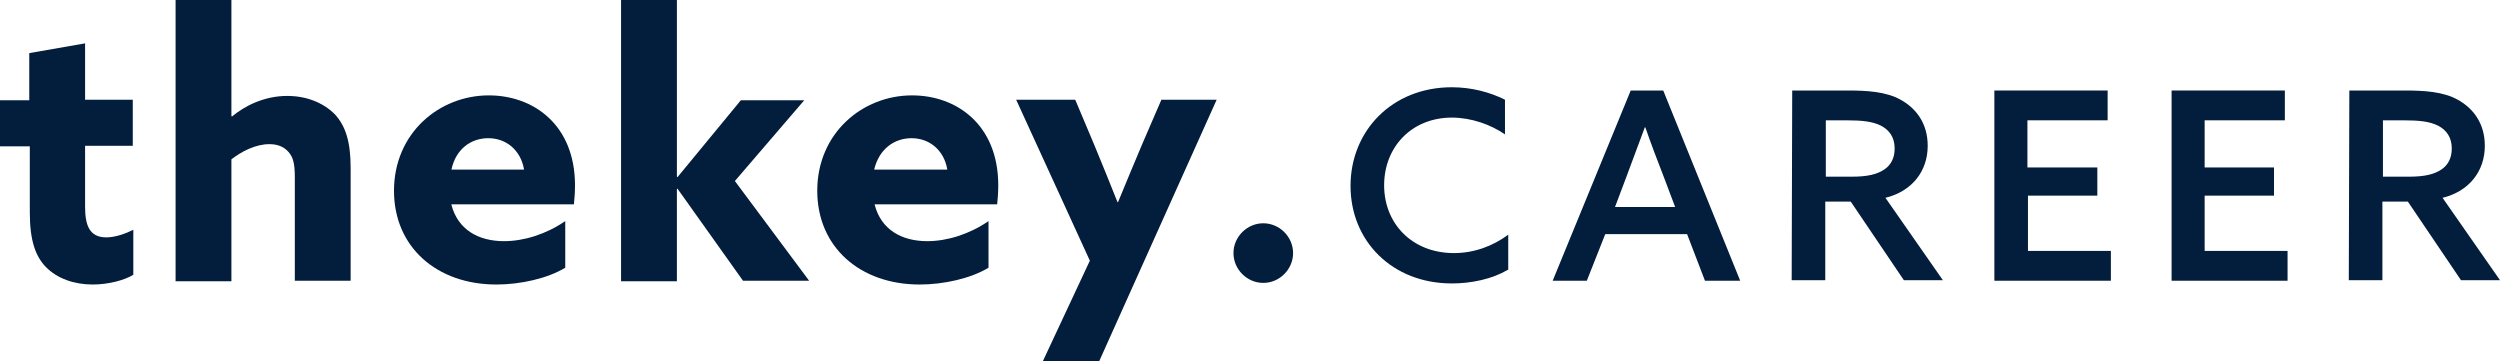 <?xml version="1.0" encoding="utf-8"?>
<!-- Generator: Adobe Illustrator 25.2.0, SVG Export Plug-In . SVG Version: 6.00 Build 0)  -->
<svg version="1.1" id="Ebene_1" xmlns="http://www.w3.org/2000/svg" xmlns:xlink="http://www.w3.org/1999/xlink" x="0px" y="0px"
	 viewBox="0 0 461.3 66.7" style="enable-background:new 0 0 461.3 66.7;" xml:space="preserve">
<style type="text/css">
	.st0{fill:#031D3C;}
</style>
<g>
	<g>
		<g>
			<path class="st0" d="M24.6,50.7c-1.6,1-4.6,1.8-7.5,1.8c-3.4,0-6.6-1.1-8.7-3.3c-1.8-1.9-2.9-4.7-2.9-10V27H0l0-8.5h5.4V9.8
				L15.7,8v10.4h8.8l0,8.5h-8.8v11.2c0,3.3,0.7,5.7,3.9,5.7c1.7,0,3.6-0.7,5-1.4V50.7z"/>
			<path class="st0" d="M32.4,0h10.3v21.4l0.1,0.1c2.4-2,6-3.8,10.2-3.8c3.5,0,6.6,1.2,8.8,3.4c2,2.2,2.9,5.1,2.9,9.9v20.8H54.4
				V32.7c0-2.5-0.3-3.7-1.2-4.7c-0.9-1-2.1-1.4-3.5-1.4c-2.6,0-5.2,1.4-7,2.8v22.5H32.4L32.4,0z"/>
			<path class="st0" d="M83.3,37.8c1.2,4.6,5,6.7,9.7,6.7c3.7,0,7.8-1.3,11.3-3.7v8.6c-3.3,2-8.3,3.1-12.7,3.1
				c-11,0-18.9-6.9-18.9-17.3c0-10.6,8.3-17.6,17.5-17.6c8.2,0,15.9,5.4,15.9,16.6c0,1.2-0.1,2.6-0.2,3.5H83.3z M96.7,31.3
				c-0.6-3.6-3.3-5.8-6.6-5.8c-3.2,0-6,2-6.8,5.8H96.7z"/>
			<path class="st0" d="M114.6,0h10.3l0,32.6l0.1,0.1l11.7-14.2h11.7l-12.8,14.9l13.7,18.4h-12.2l-12.1-17l-0.1,0.1v17h-10.3
				L114.6,0z"/>
			<path class="st0" d="M161.4,37.8c1.2,4.6,5,6.7,9.7,6.7c3.7,0,7.8-1.3,11.3-3.7v8.6c-3.3,2-8.3,3.1-12.7,3.1
				c-11,0-18.9-6.9-18.9-17.3c0-10.6,8.3-17.6,17.5-17.6c8.2,0,15.9,5.4,15.9,16.6c0,1.2-0.1,2.6-0.2,3.5H161.4z M174.8,31.3
				c-0.6-3.6-3.3-5.8-6.6-5.8c-3.2,0-6,2-6.9,5.8H174.8z"/>
			<path class="st0" d="M192.4,66.7l8.7-18.6l-13.6-29.7h10.9l3.5,8.3c1.5,3.6,2.9,7.1,4.3,10.6h0.1c1.5-3.7,3-7.2,4.5-10.8l3.5-8.1
				h10.2l-21.7,48.3H192.4z"/>
			<path class="st0" d="M278.2,49.8c-2.9,1.7-6.7,2.5-10.3,2.5c-11,0-18.7-7.8-18.7-18c0-10.1,7.6-18.2,18.7-18.2
				c3.6,0,7,0.9,9.8,2.3v6.4c-2.6-1.8-6.2-3.1-9.8-3.1c-7.4,0-12.5,5.4-12.5,12.5c0,7,5.1,12.5,12.9,12.5c3.7,0,7.2-1.3,10-3.4V49.8
				z"/>
			<path class="st0" d="M321.1,51.8h-6.5l-3.3-8.6h-15.1l-3.4,8.6h-6.3l14.4-35.1h6L321.1,51.8z M298,38.2h11.1l-2-5.3
				c-1.2-3.1-2.4-6.2-3.5-9.4h-0.1c-1.2,3.2-2.3,6.2-3.5,9.4L298,38.2z"/>
			<path class="st0" d="M330.7,16.7h10.2c3.6,0,7.1,0.2,9.8,1.7c2.9,1.6,5,4.4,5,8.5c0,4.7-2.9,8.4-7.8,9.6l10.6,15.2h-7.2
				l-9.8-14.5h-4.7v14.5h-6.2L330.7,16.7z M341.7,32.6c2.8,0,4.7-0.4,6.1-1.4c1.1-0.8,1.8-2,1.8-3.8c0-2.1-1-3.4-2.5-4.2
				c-1.6-0.8-3.5-1-6.5-1h-3.7l0,10.4H341.7z"/>
			<path class="st0" d="M368,16.7h20.9v5.5h-14.8l0,8.7H387v5.2h-12.8v10.2h15.3v5.5H368L368,16.7z"/>
			<path class="st0" d="M400.7,16.7h20.9v5.5h-14.8l0,8.7h12.8v5.2h-12.8v10.2h15.3v5.5h-21.4L400.7,16.7z"/>
			<path class="st0" d="M433.5,16.7h10.2c3.6,0,7.1,0.2,9.8,1.7c2.9,1.6,5,4.4,5,8.5c0,4.7-2.9,8.4-7.8,9.6l10.6,15.2h-7.2
				l-9.8-14.5h-4.7v14.5h-6.2L433.5,16.7z M444.5,32.6c2.8,0,4.7-0.4,6.1-1.4c1.1-0.8,1.8-2,1.8-3.8c0-2.1-1-3.4-2.5-4.2
				c-1.6-0.8-3.5-1-6.5-1h-3.7l0,10.4H444.5z"/>
		</g>
		<path class="st0" d="M238.6,46.7c0,3-2.5,5.5-5.5,5.5s-5.5-2.5-5.5-5.5c0-3,2.5-5.5,5.5-5.5S238.6,43.7,238.6,46.7z"/>
	</g>
</g>
</svg>
